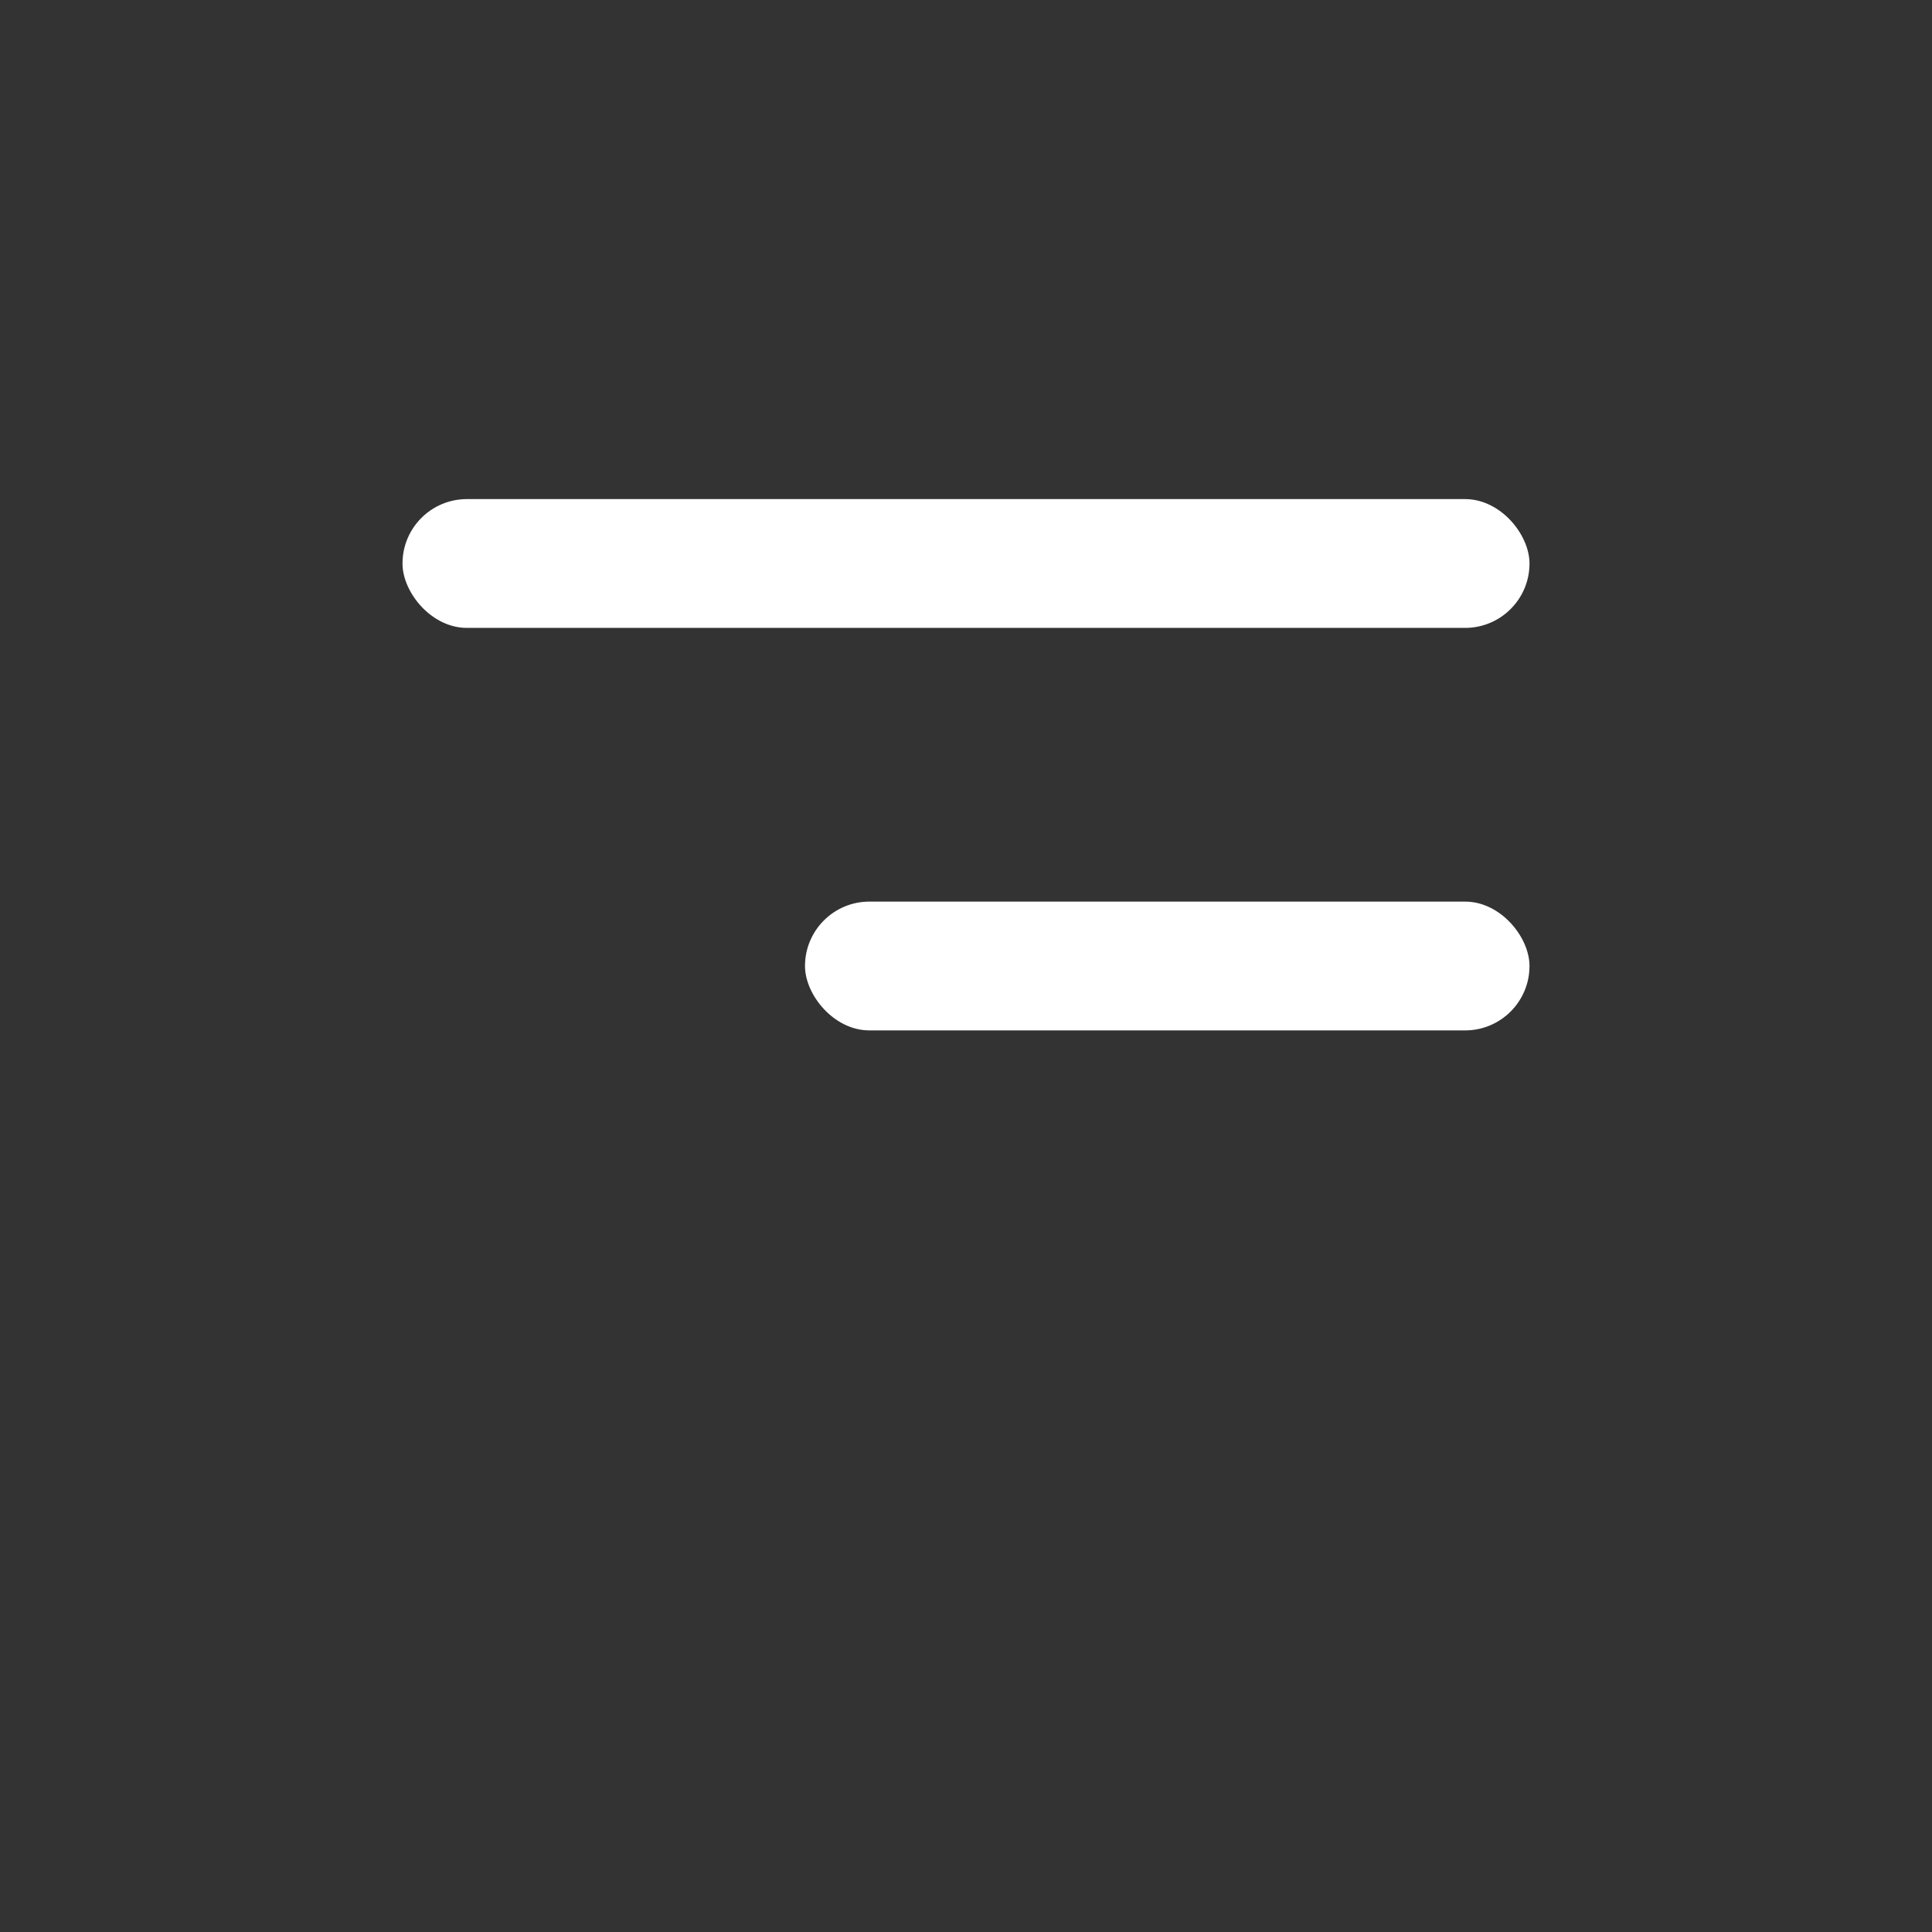 <?xml version="1.0" encoding="UTF-8"?> <svg xmlns="http://www.w3.org/2000/svg" width="24" height="24" viewBox="0 0 24 24" fill="none"><rect x="0" y="0" width="24" height="24" fill="#333333" stroke="none"/><rect x="10" y="11.2" width="9" height="1.6" rx="0.8" fill="white"></rect><rect x="5" y="6.2" width="14" height="1.6" rx="0.8" fill="white"></rect></svg> 